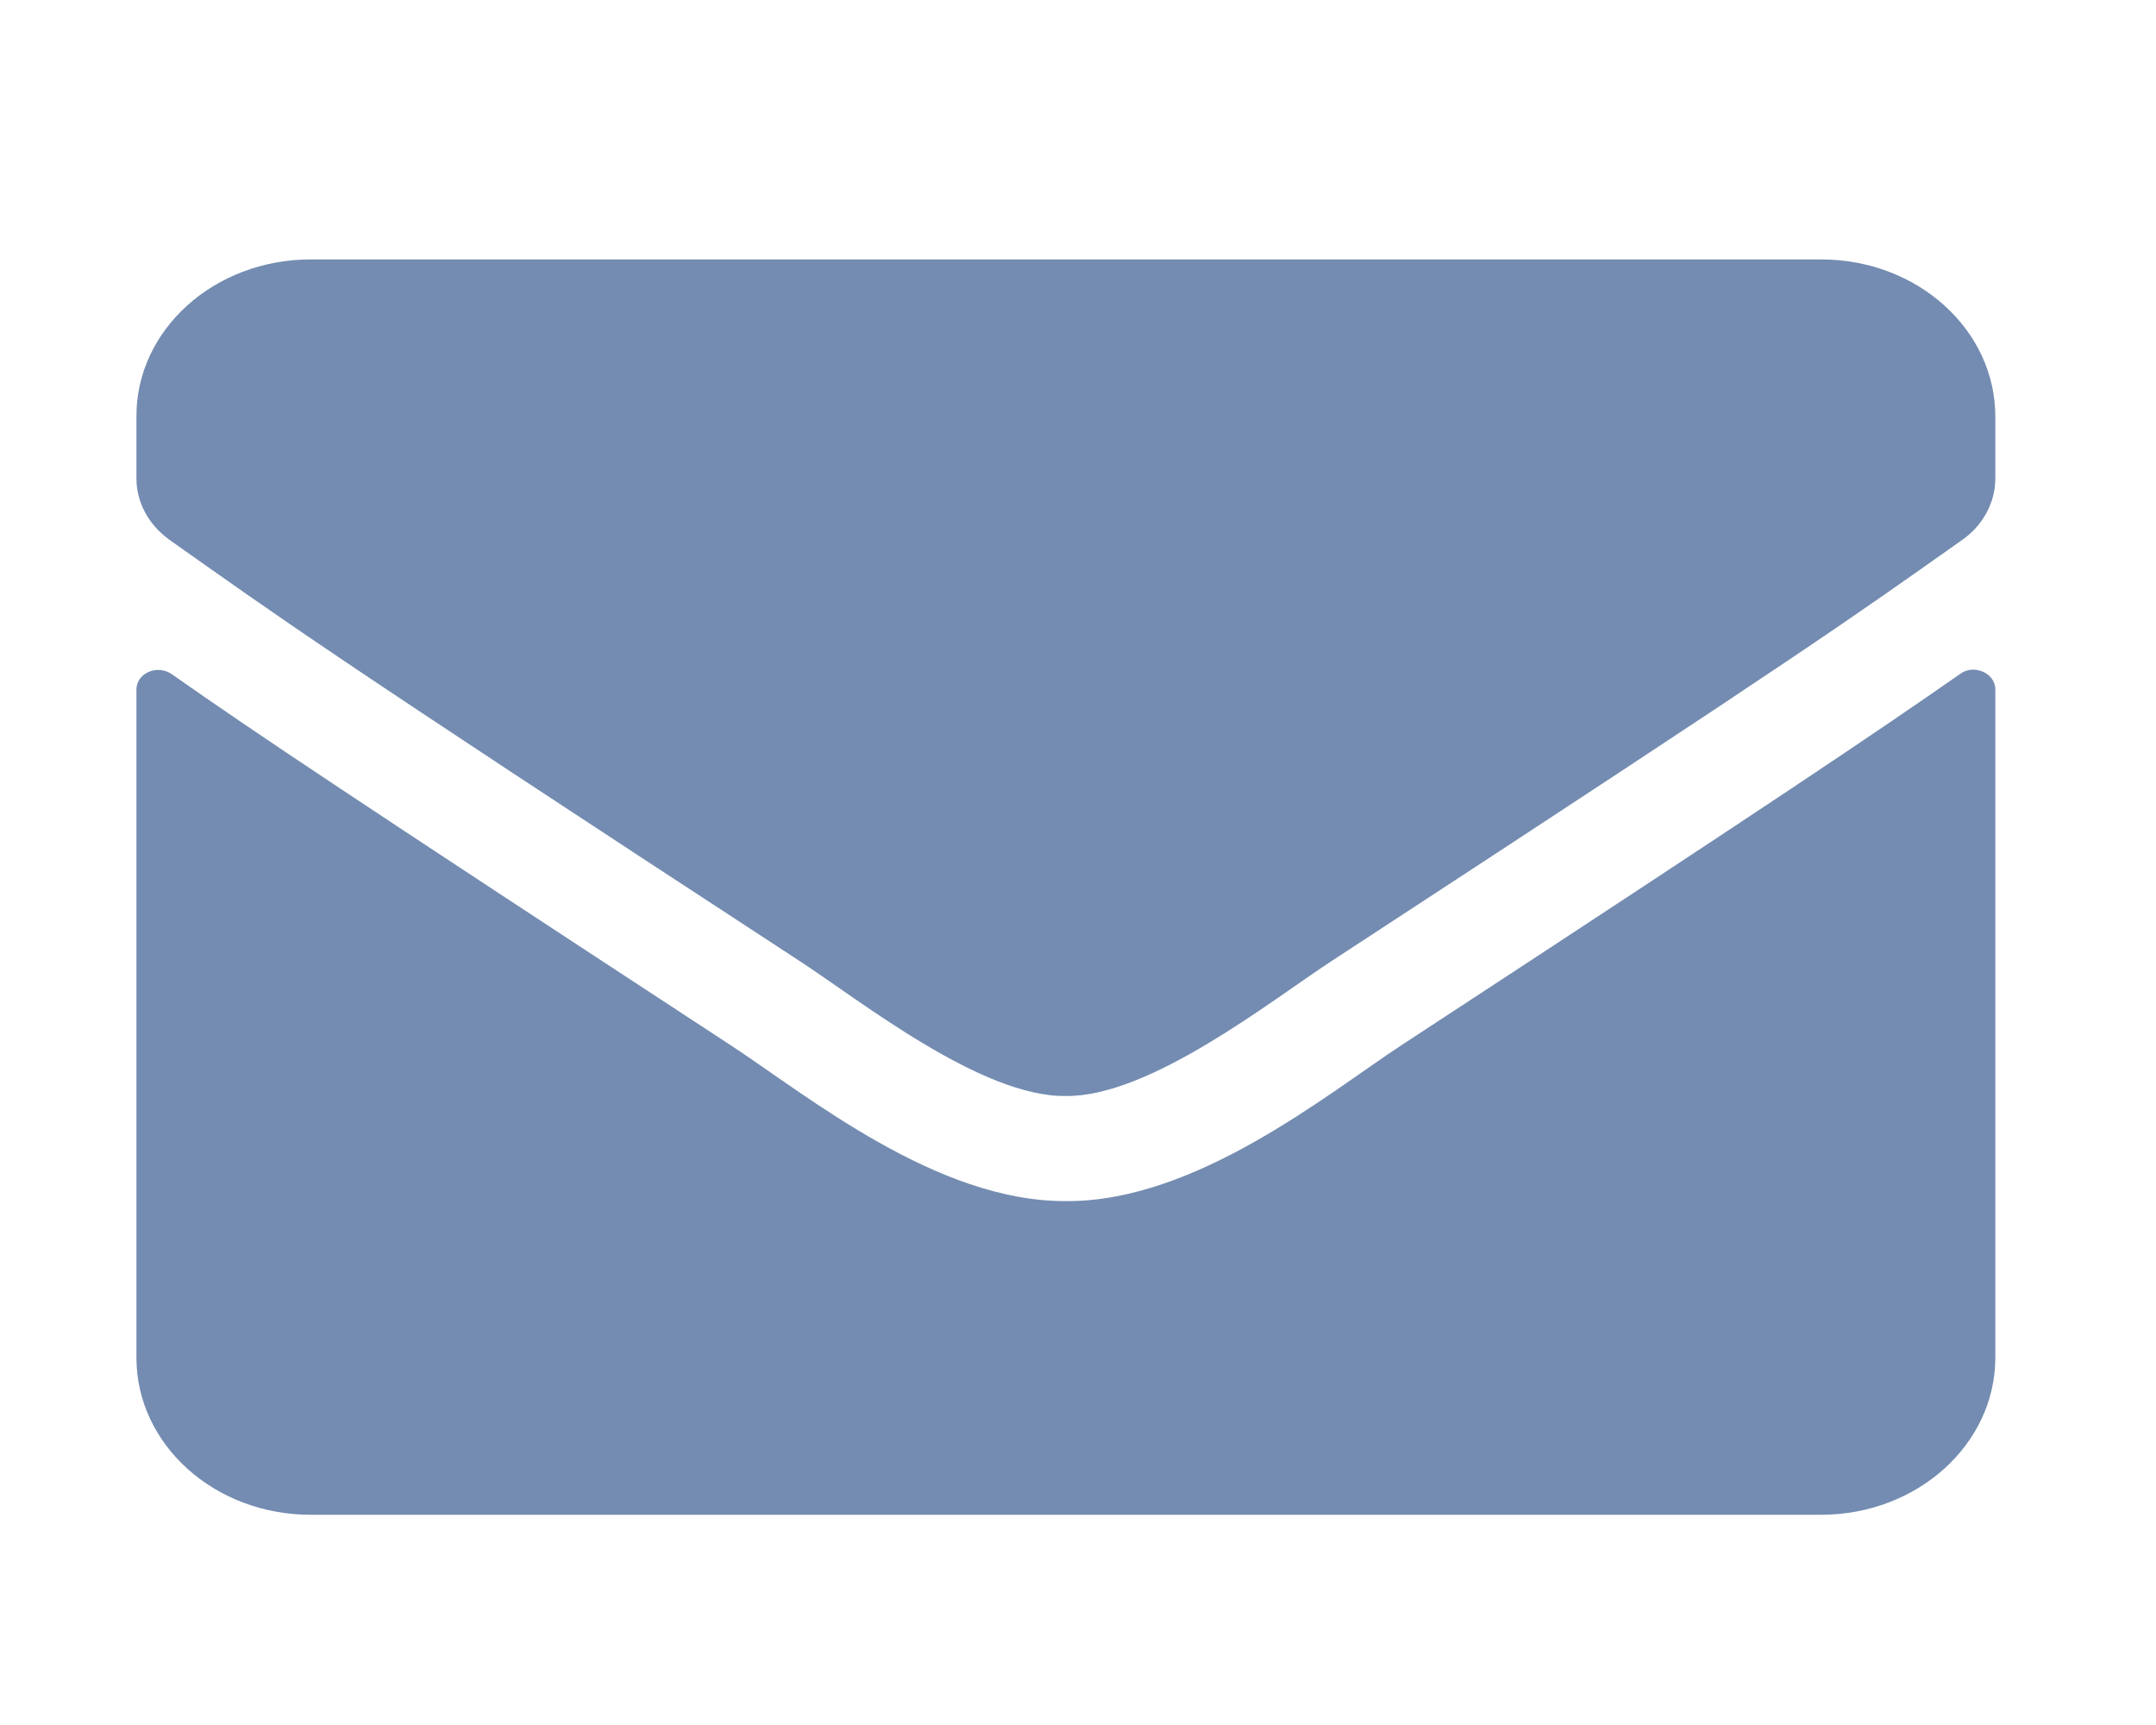 <?xml version="1.0" encoding="utf-8"?>
<!-- Generator: Adobe Illustrator 24.1.2, SVG Export Plug-In . SVG Version: 6.00 Build 0)  -->
<!DOCTYPE svg PUBLIC "-//W3C//DTD SVG 1.1//EN" "http://www.w3.org/Graphics/SVG/1.1/DTD/svg11.dtd">
<svg version="1.1" id="Vrstva_1" focusable="false" xmlns="http://www.w3.org/2000/svg" xmlns:xlink="http://www.w3.org/1999/xlink"
	 x="0px" y="0px" viewBox="0 0 640 512" style="enable-background:new 0 0 640 512;" xml:space="preserve">
<g>
	<path style="fill:#748CB1;" d="M237.3,285.2C94.2,191.8,83.3,183.5,50.4,160.3c-6.3-4.5-9.9-11.2-9.9-18.3v-18.4C40.4,97.9,63.6,77,92.2,77
		h448.4c28.6,0,51.7,20.9,51.7,46.6V142c0,7.2-3.7,14-9.9,18.3c-33,23.3-43.9,31.4-186.9,124.8c-18.1,11.8-54.1,40.5-79.1,40.2
		C291.4,325.7,255.4,297,237.3,285.2z M592.3,204.6v198.4c0,25.7-23.2,46.6-51.7,46.6H92.2c-28.6,0-51.7-20.9-51.7-46.6V204.7
		c0-4.9,6.1-7.6,10.5-4.6C75,217,107.1,238.4,217,310.3c22.7,14.9,61.1,46.4,99.4,46.2c38.5,0.3,77.6-31.8,99.5-46.2
		c109.9-71.9,141.8-93.4,166-110.3C586,197,592.3,199.8,592.3,204.6z"/>
</g>
</svg>
